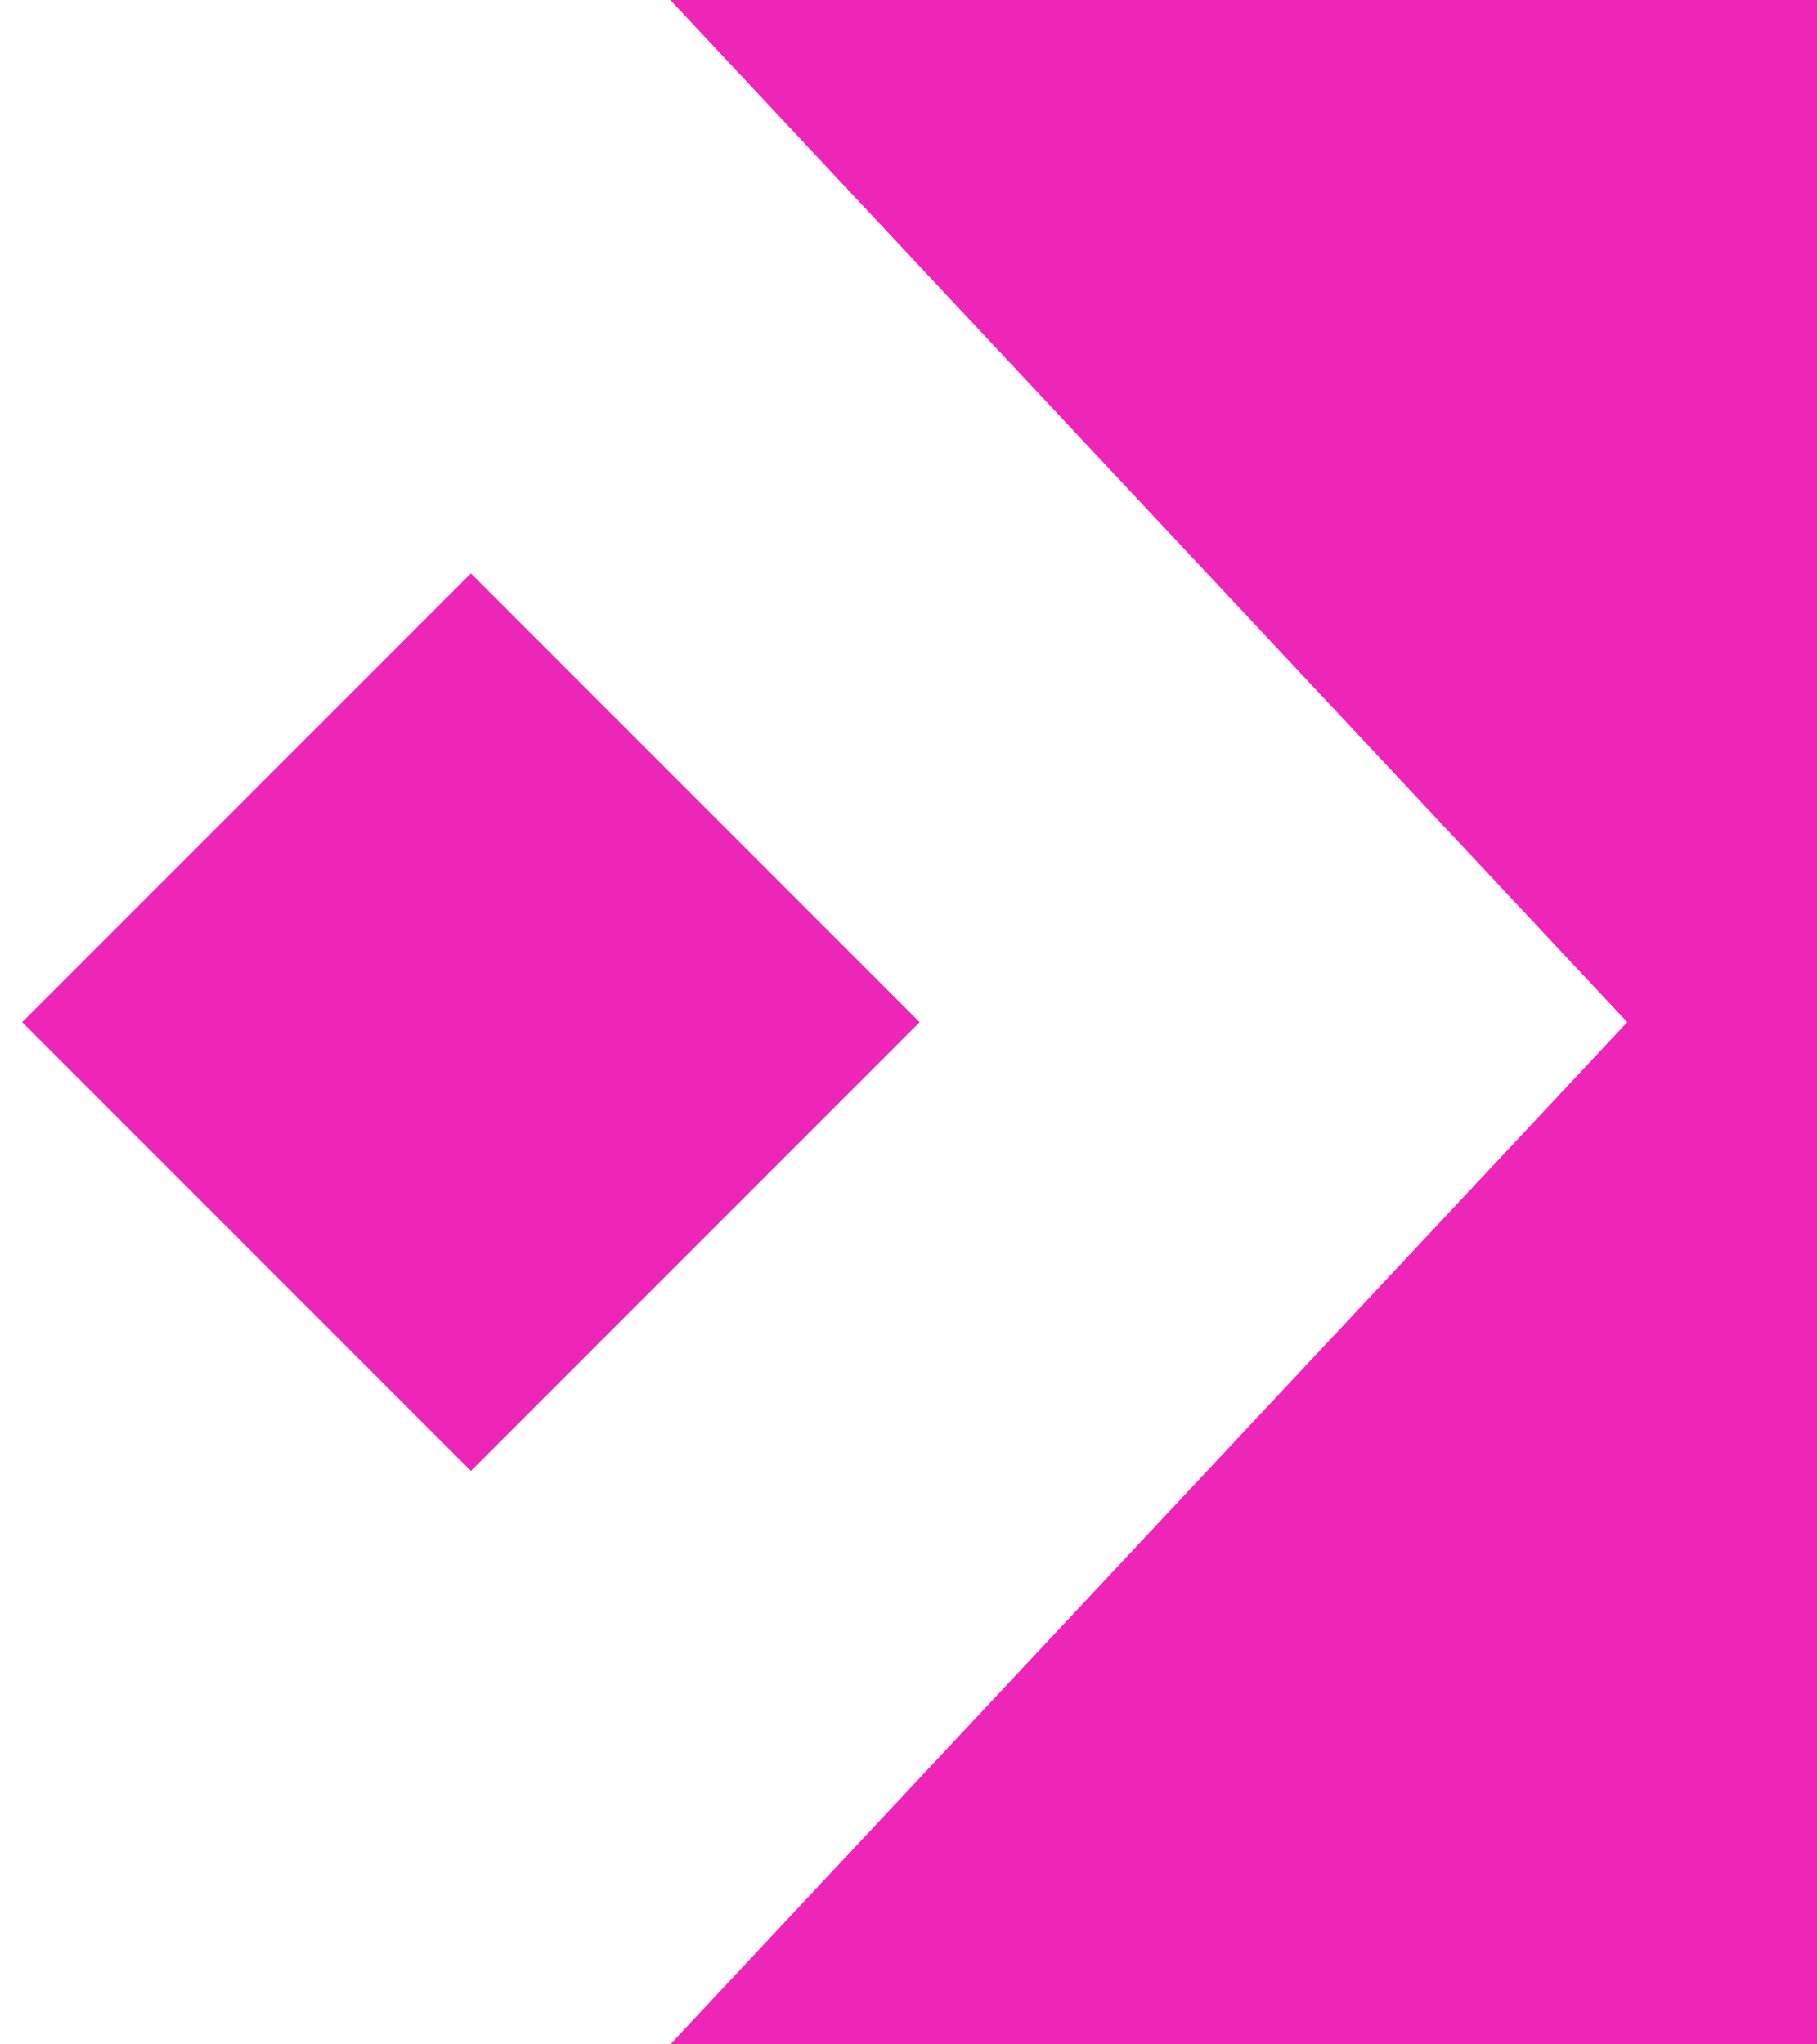 <svg width="24" height="27" viewBox="0 0 24 27" fill="none" xmlns="http://www.w3.org/2000/svg">
<path d="M24 27H8.854L21.494 13.5L8.854 -1.13249e-06H24V13.5V27Z" fill="#ED26B7"/>
<rect x="6.22" y="19.427" width="8.382" height="8.382" transform="rotate(-135 6.22 19.427)" fill="#ED26B7"/>
</svg>
